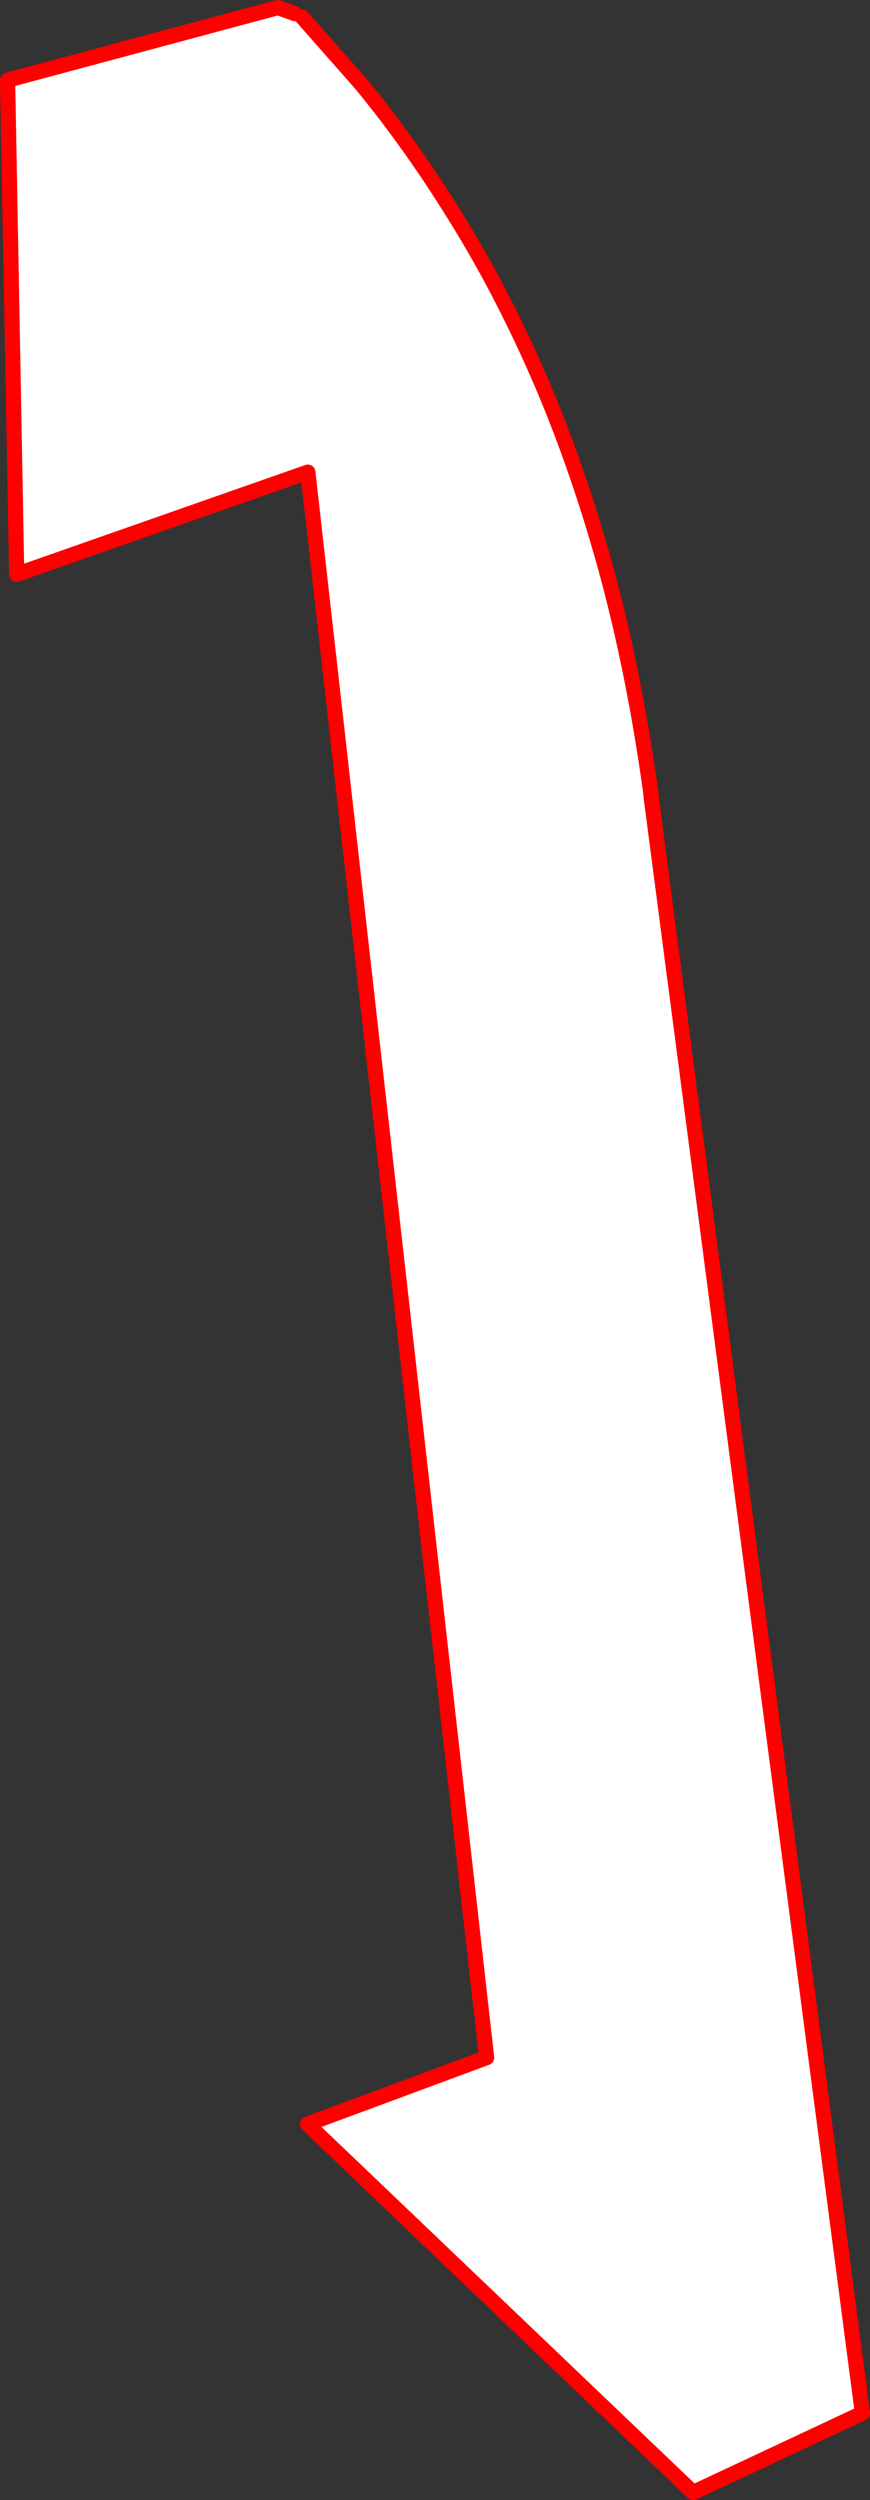 <?xml version="1.0" encoding="UTF-8" standalone="no"?>
<svg xmlns:xlink="http://www.w3.org/1999/xlink" height="329.1px" width="114.6px" xmlns="http://www.w3.org/2000/svg">
  <rect width="100%" height="100%" fill="#333333" stroke="none"/>
  <g transform="matrix(1.0, 0.0, 0.0, 1.0, -532.8, -141.2)">
    <path d="M569.4 142.2 L569.4 142.3 569.7 142.3 571.65 143.0 571.1 142.3 571.45 142.3 571.75 142.6 571.75 142.8 Q571.65 143.25 572.0 143.55 L572.35 143.55 572.6 143.45 580.4 152.3 Q587.15 160.5 593.15 170.3 599.2 180.1 604.2 191.75 609.15 203.35 612.85 216.95 616.35 230.0 618.45 245.0 L618.6 246.35 646.4 458.85 624.1 469.3 573.3 420.8 596.9 412.05 573.35 203.35 535.0 216.8 533.8 151.75 569.4 142.2" fill="#ffffff" fill-rule="evenodd" stroke="none"/>
    <path d="M569.7 142.3 L571.65 143.0 M572.6 143.45 L580.4 152.3 Q587.15 160.5 593.15 170.3 599.2 180.1 604.2 191.75 609.15 203.35 612.85 216.95 616.35 230.0 618.45 245.0 L618.6 246.35 646.4 458.85 624.1 469.3 573.3 420.8 596.9 412.05 573.35 203.35 535.0 216.8 533.8 151.75 569.4 142.2" fill="none" stroke="#ff0000" stroke-linecap="round" stroke-linejoin="round" stroke-width="2.0"/>
  </g>
</svg>
